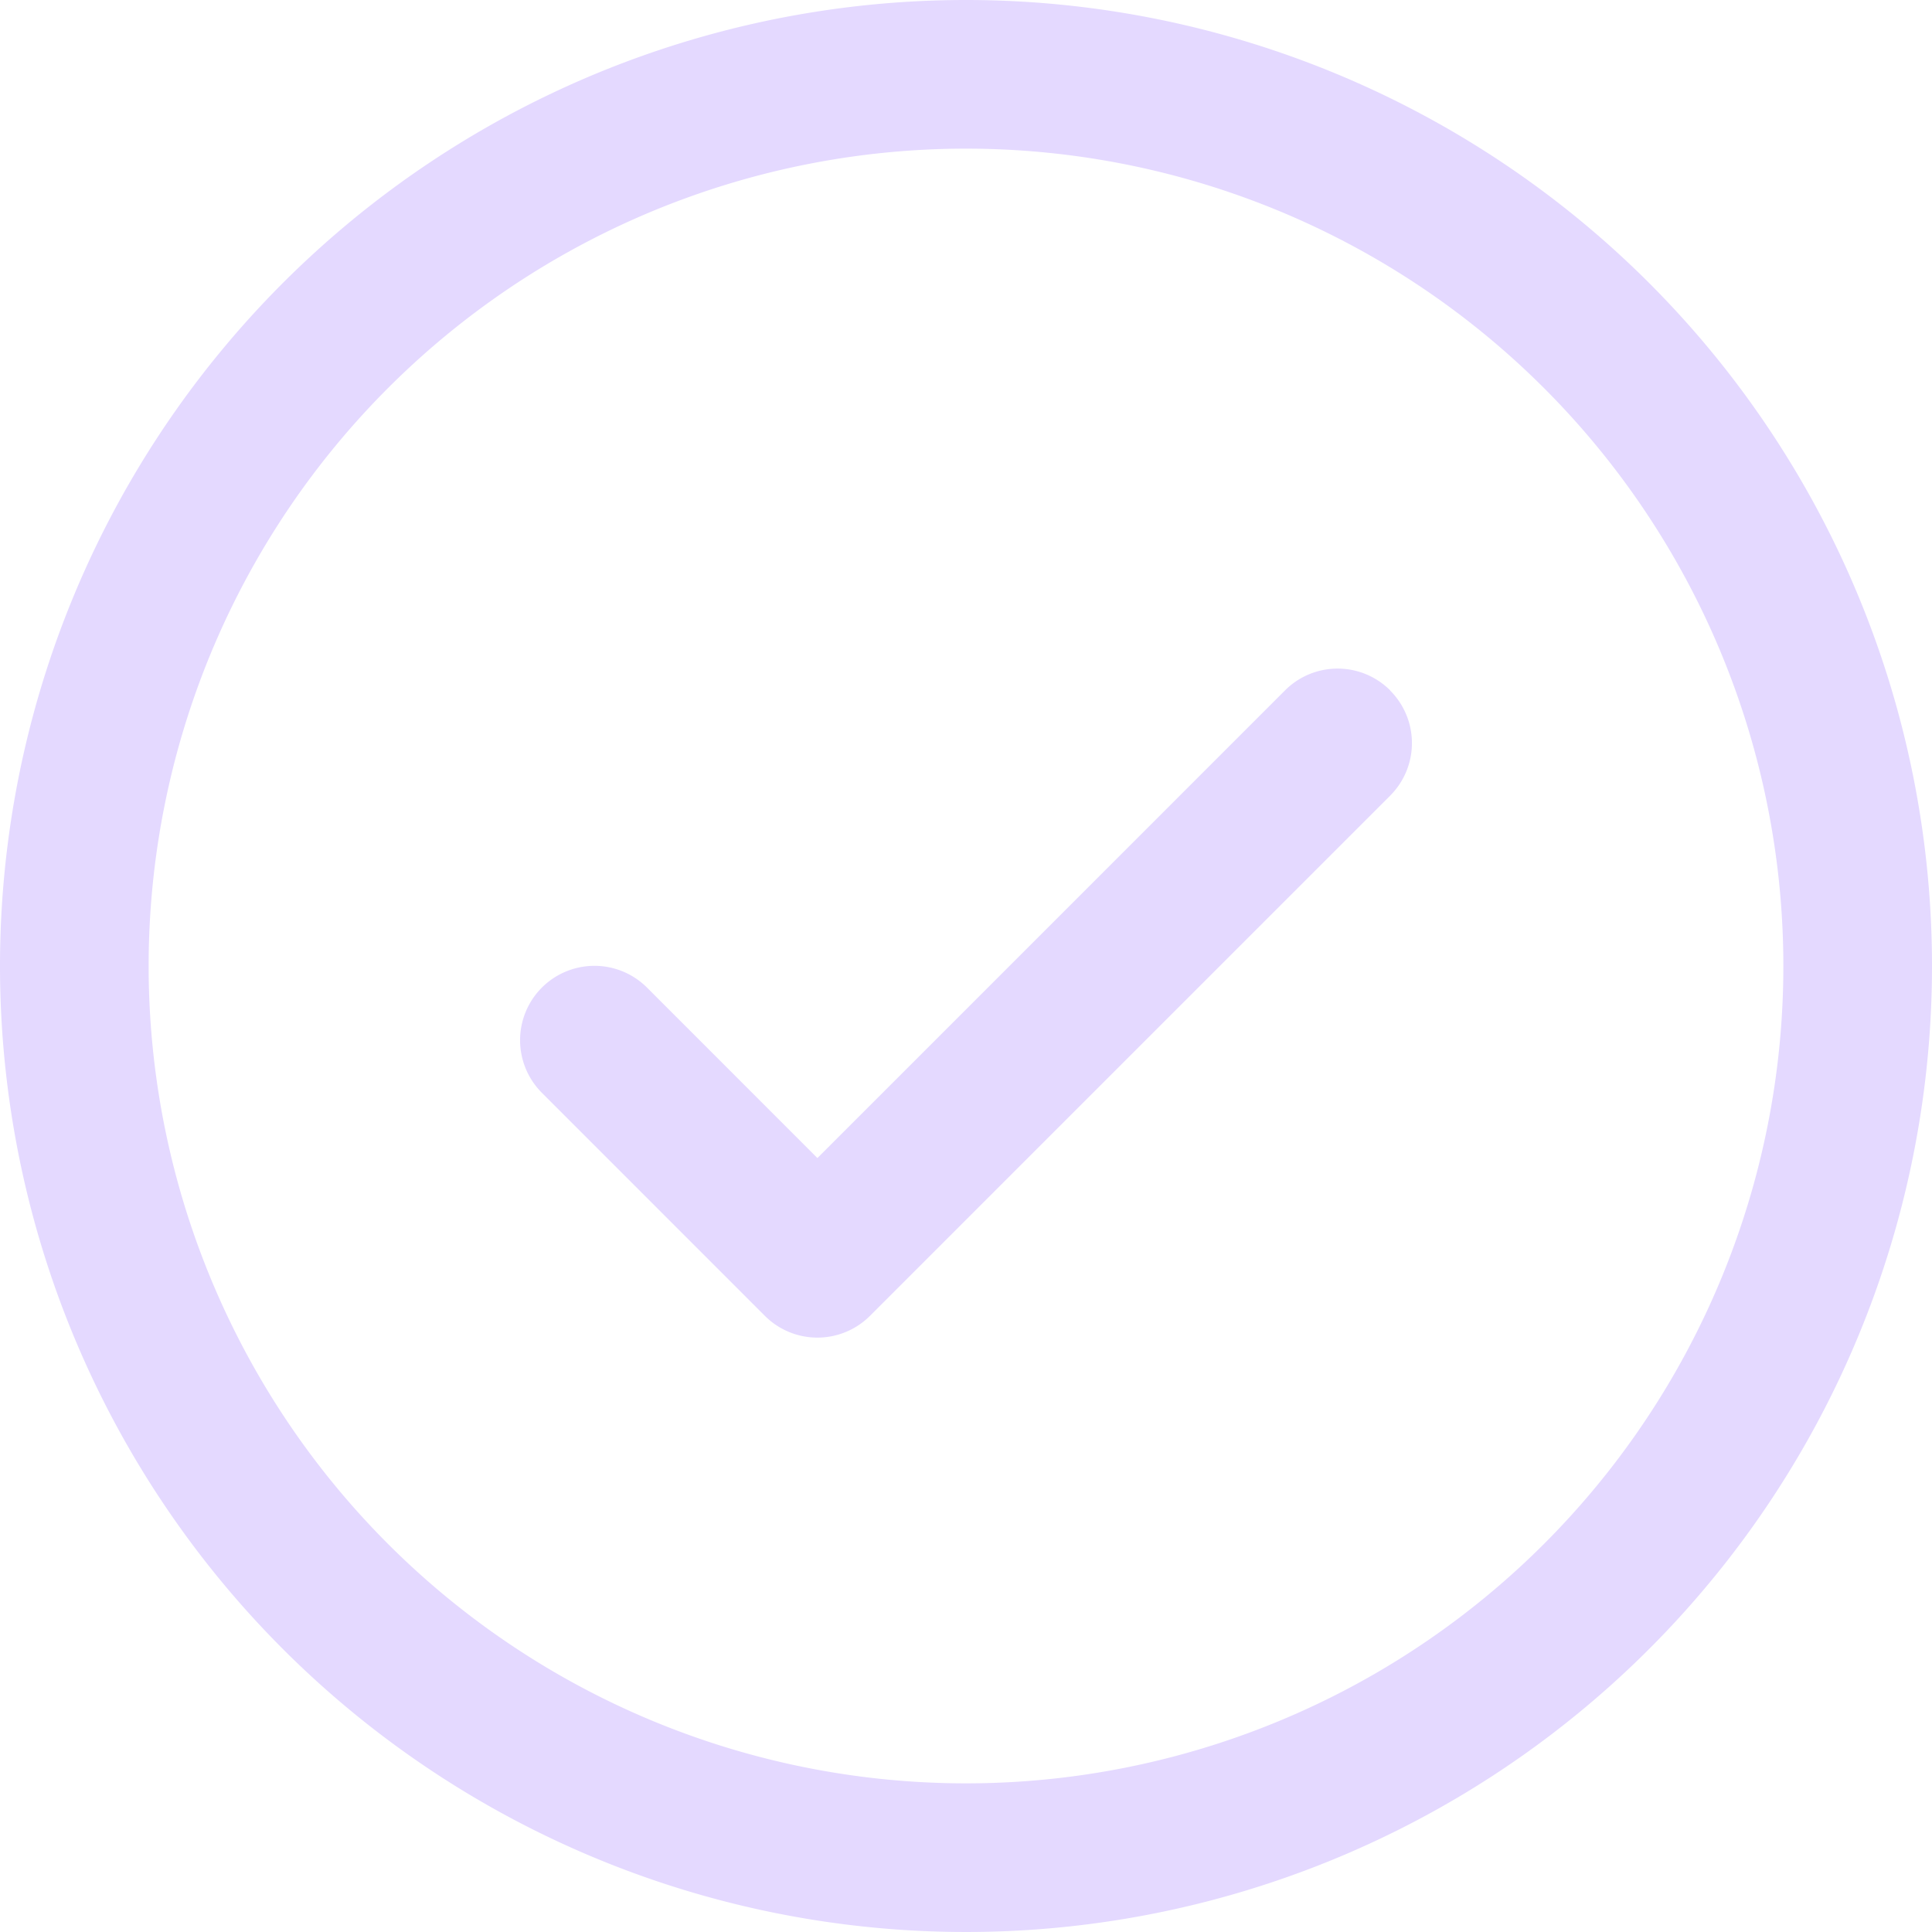 <svg xmlns="http://www.w3.org/2000/svg" width="32" height="32" viewBox="0 0 32 32">
  <path id="check-circle" d="M47.025,35.437a1.231,1.231,0,0,1,0,1.742l-8.615,8.615a1.231,1.231,0,0,1-1.742,0L32.975,42.1a1.231,1.231,0,0,1,1.742-1.742l2.822,2.823,7.745-7.746a1.231,1.231,0,0,1,1.742,0ZM56,40A16,16,0,1,1,40,24,16,16,0,0,1,56,40Zm-2.462,0A13.538,13.538,0,1,0,40,53.538,13.538,13.538,0,0,0,53.538,40Z" transform="translate(-24 -24)" fill="#e4d9ff"/>
</svg>
